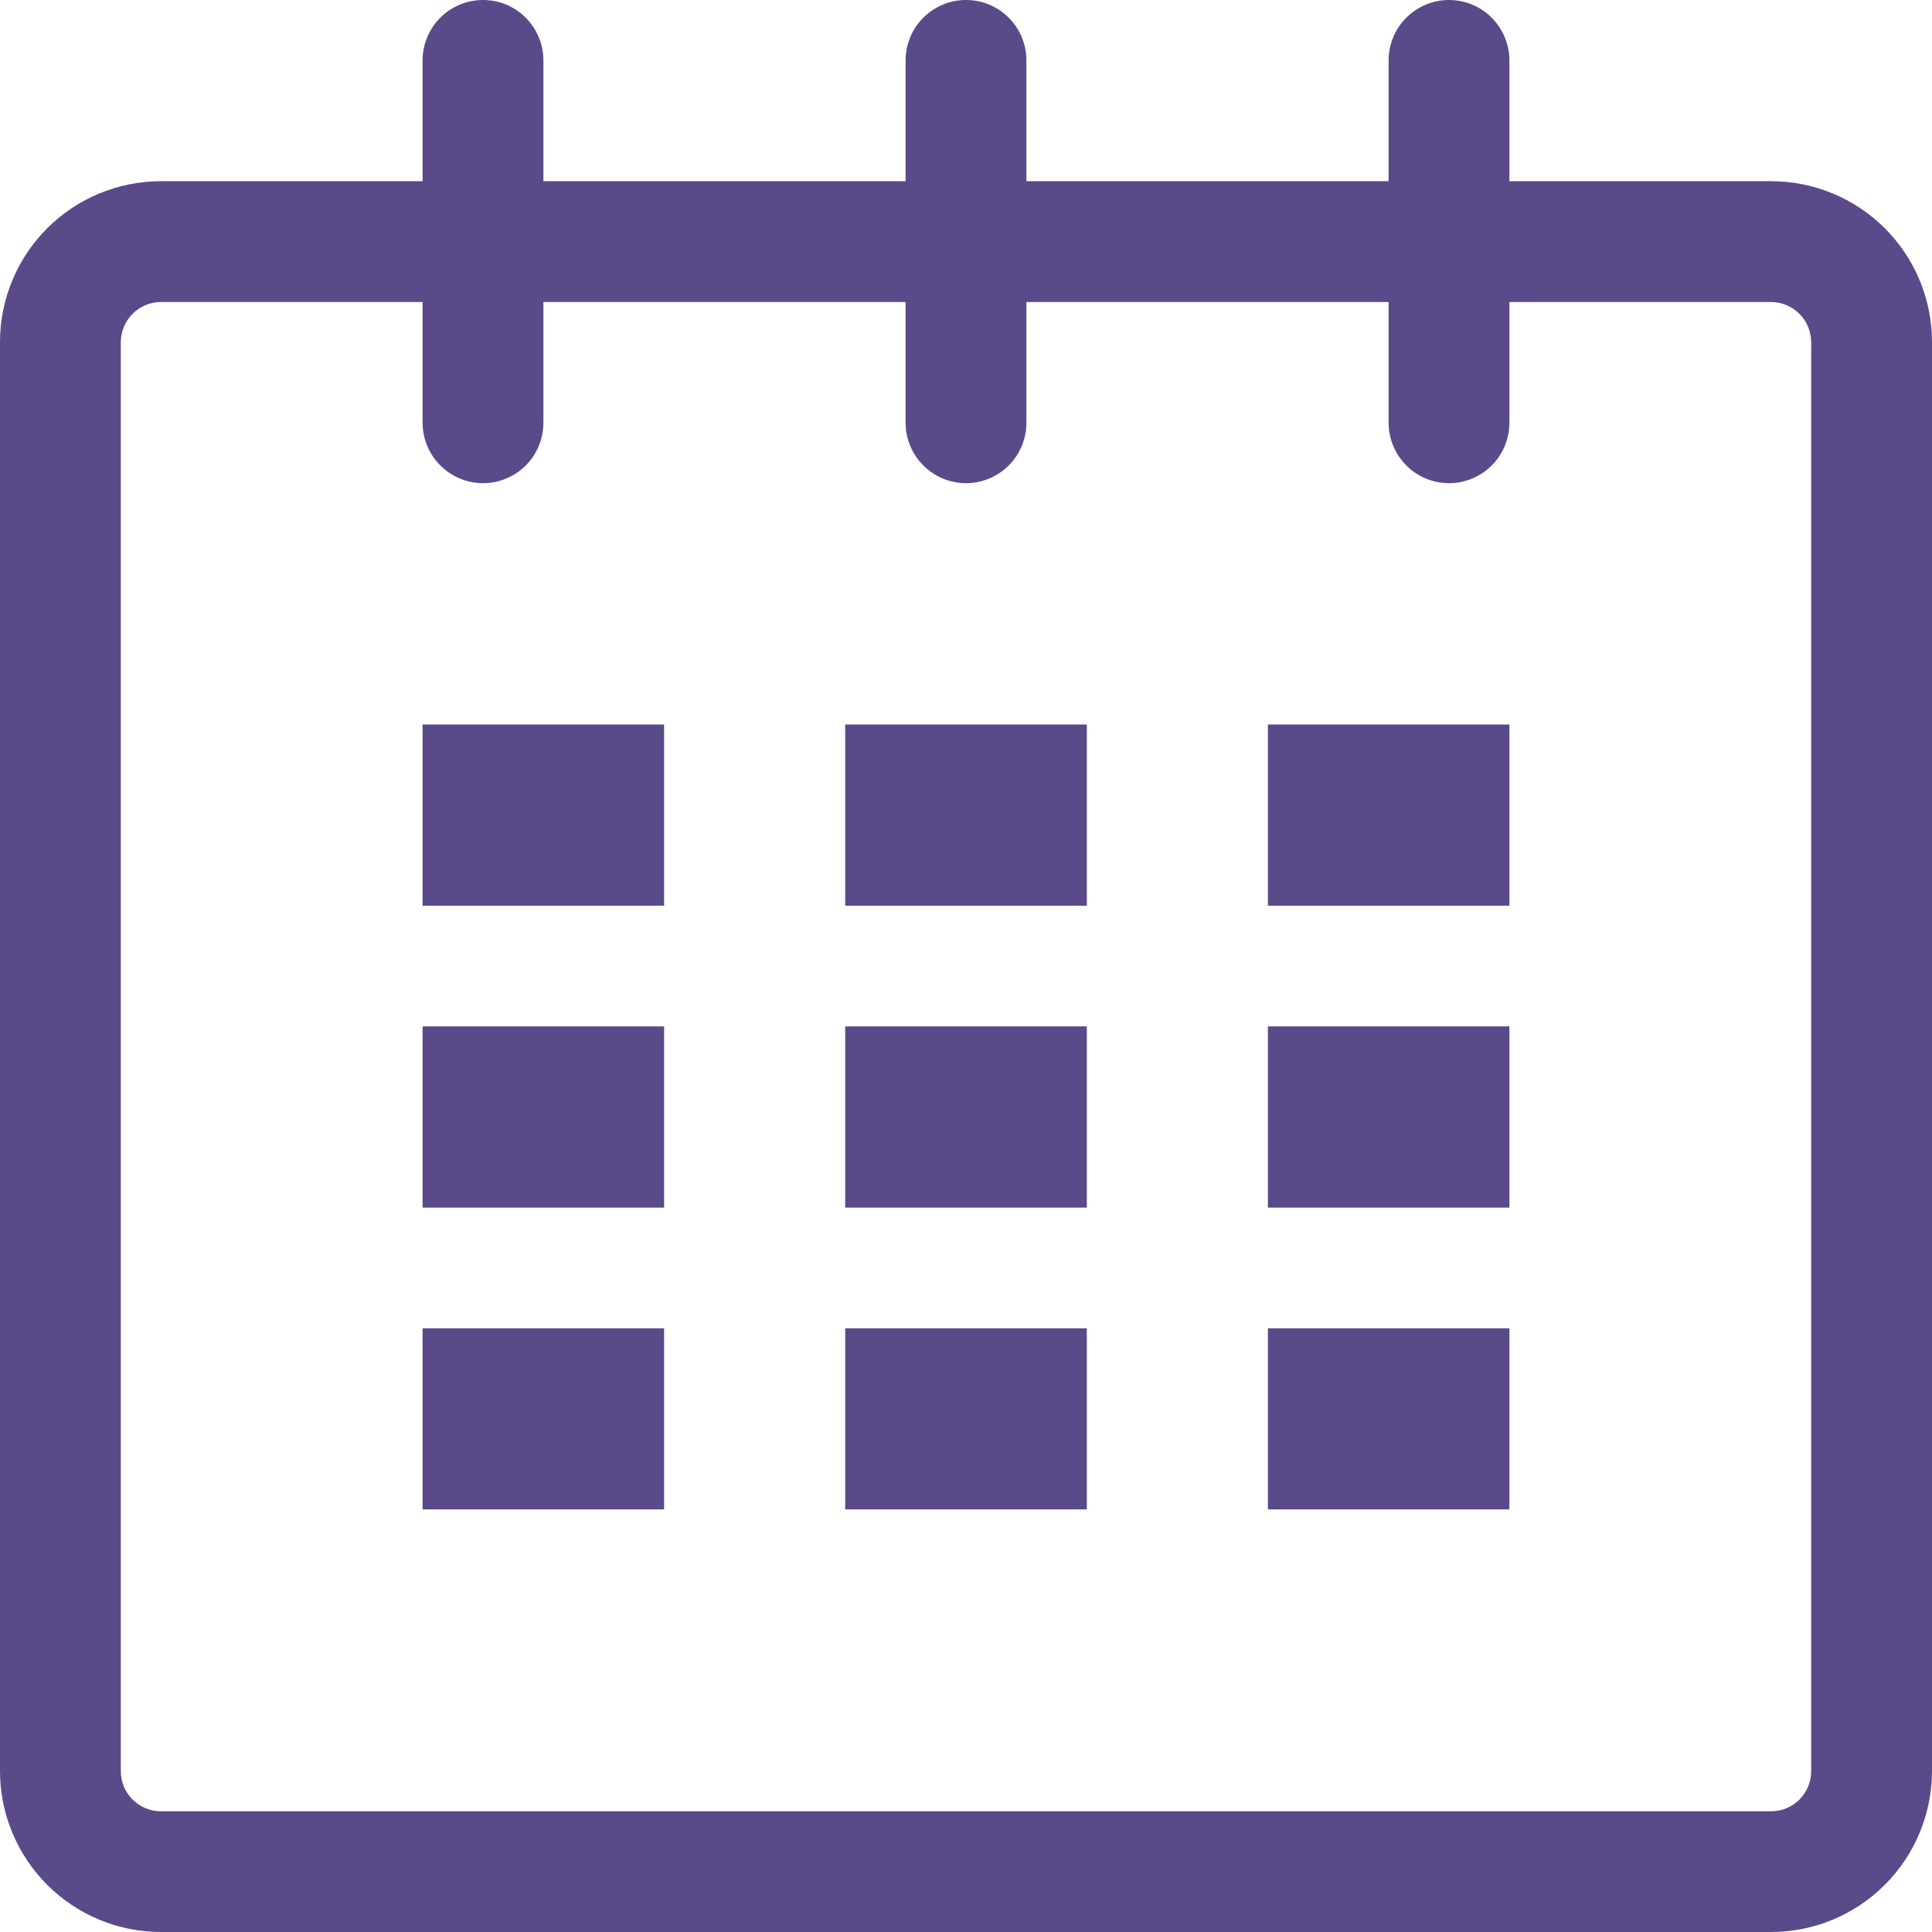 <?xml version="1.0" encoding="UTF-8"?>
<svg xmlns="http://www.w3.org/2000/svg" width="19" height="19" viewBox="0 0 19 19" fill="none"><path d="M17.417 1.782H14.844V0.594C14.844 0.437 14.781 0.286 14.67 0.174C14.559 0.063 14.408 0 14.25 1.40982e-07C14.093 -0 13.942 0.062 13.83 0.174C13.719 0.285 13.656 0.436 13.656 0.593V1.782H10.094V0.594C10.094 0.516 10.079 0.439 10.049 0.367C10.019 0.295 9.975 0.229 9.92 0.174C9.865 0.119 9.8 0.075 9.728 0.045C9.656 0.015 9.578 5.21137e-05 9.5 1.32135e-07C9.343 -0 9.192 0.062 9.08 0.174C8.969 0.285 8.906 0.436 8.906 0.593V1.782H5.344V0.594C5.344 0.516 5.329 0.439 5.299 0.367C5.269 0.295 5.225 0.229 5.17 0.174C5.115 0.119 5.05 0.075 4.978 0.045C4.906 0.015 4.828 5.21137e-05 4.75 1.32135e-07C4.593 -0 4.442 0.062 4.33 0.174C4.219 0.285 4.156 0.436 4.156 0.593V1.782H1.583C1.164 1.782 0.761 1.948 0.464 2.245C0.167 2.542 0 2.944 0 3.364V17.416C0 17.836 0.167 18.239 0.464 18.536C0.761 18.833 1.163 19 1.583 19H17.417C17.837 19 18.239 18.833 18.536 18.536C18.833 18.239 19 17.836 19 17.416V3.364C19 2.944 18.833 2.542 18.536 2.245C18.239 1.948 17.837 1.782 17.417 1.782ZM17.812 17.417C17.812 17.522 17.771 17.622 17.697 17.697C17.623 17.771 17.522 17.813 17.418 17.813H1.583C1.478 17.813 1.378 17.771 1.303 17.697C1.229 17.623 1.188 17.522 1.188 17.417V3.365C1.188 3.26 1.23 3.16 1.304 3.086C1.378 3.012 1.478 2.97 1.583 2.97H4.156V4.157C4.156 4.315 4.219 4.466 4.33 4.577C4.441 4.689 4.592 4.751 4.75 4.752C4.907 4.752 5.058 4.689 5.17 4.578C5.281 4.467 5.344 4.316 5.344 4.158V2.97H8.906V4.157C8.906 4.315 8.969 4.466 9.08 4.577C9.191 4.689 9.342 4.751 9.5 4.752C9.657 4.752 9.808 4.689 9.92 4.578C10.031 4.467 10.094 4.316 10.094 4.158V2.97H13.656V4.157C13.656 4.315 13.719 4.466 13.83 4.577C13.941 4.689 14.092 4.751 14.25 4.752C14.407 4.752 14.558 4.689 14.67 4.578C14.781 4.467 14.844 4.316 14.844 4.158V2.97H17.417C17.521 2.97 17.622 3.012 17.696 3.086C17.77 3.16 17.811 3.26 17.812 3.365L17.812 17.417Z" fill="#5A4A89"/><path d="M4.156 7.125H6.531V8.907H4.156V7.125ZM4.156 10.094H6.531V11.876H4.156V10.094ZM4.156 13.063H6.531V14.844H4.156V13.063ZM8.312 13.063H10.688V14.844H8.312V13.063ZM8.312 10.094H10.688V11.876H8.312V10.094ZM8.312 7.125H10.688V8.907H8.312V7.125ZM12.469 13.063H14.844V14.844H12.469V13.063ZM12.469 10.094H14.844V11.876H12.469V10.094ZM12.469 7.125H14.844V8.907H12.469V7.125Z" fill="#5A4A89"/><div xmlns="" id="divScriptsUsed" style="display: none"/><script xmlns="" id="globalVarsDetection" src="moz-extension://b4d55ca2-8537-404b-bfff-b4d668727272/js/wrs_env.js"/></svg>